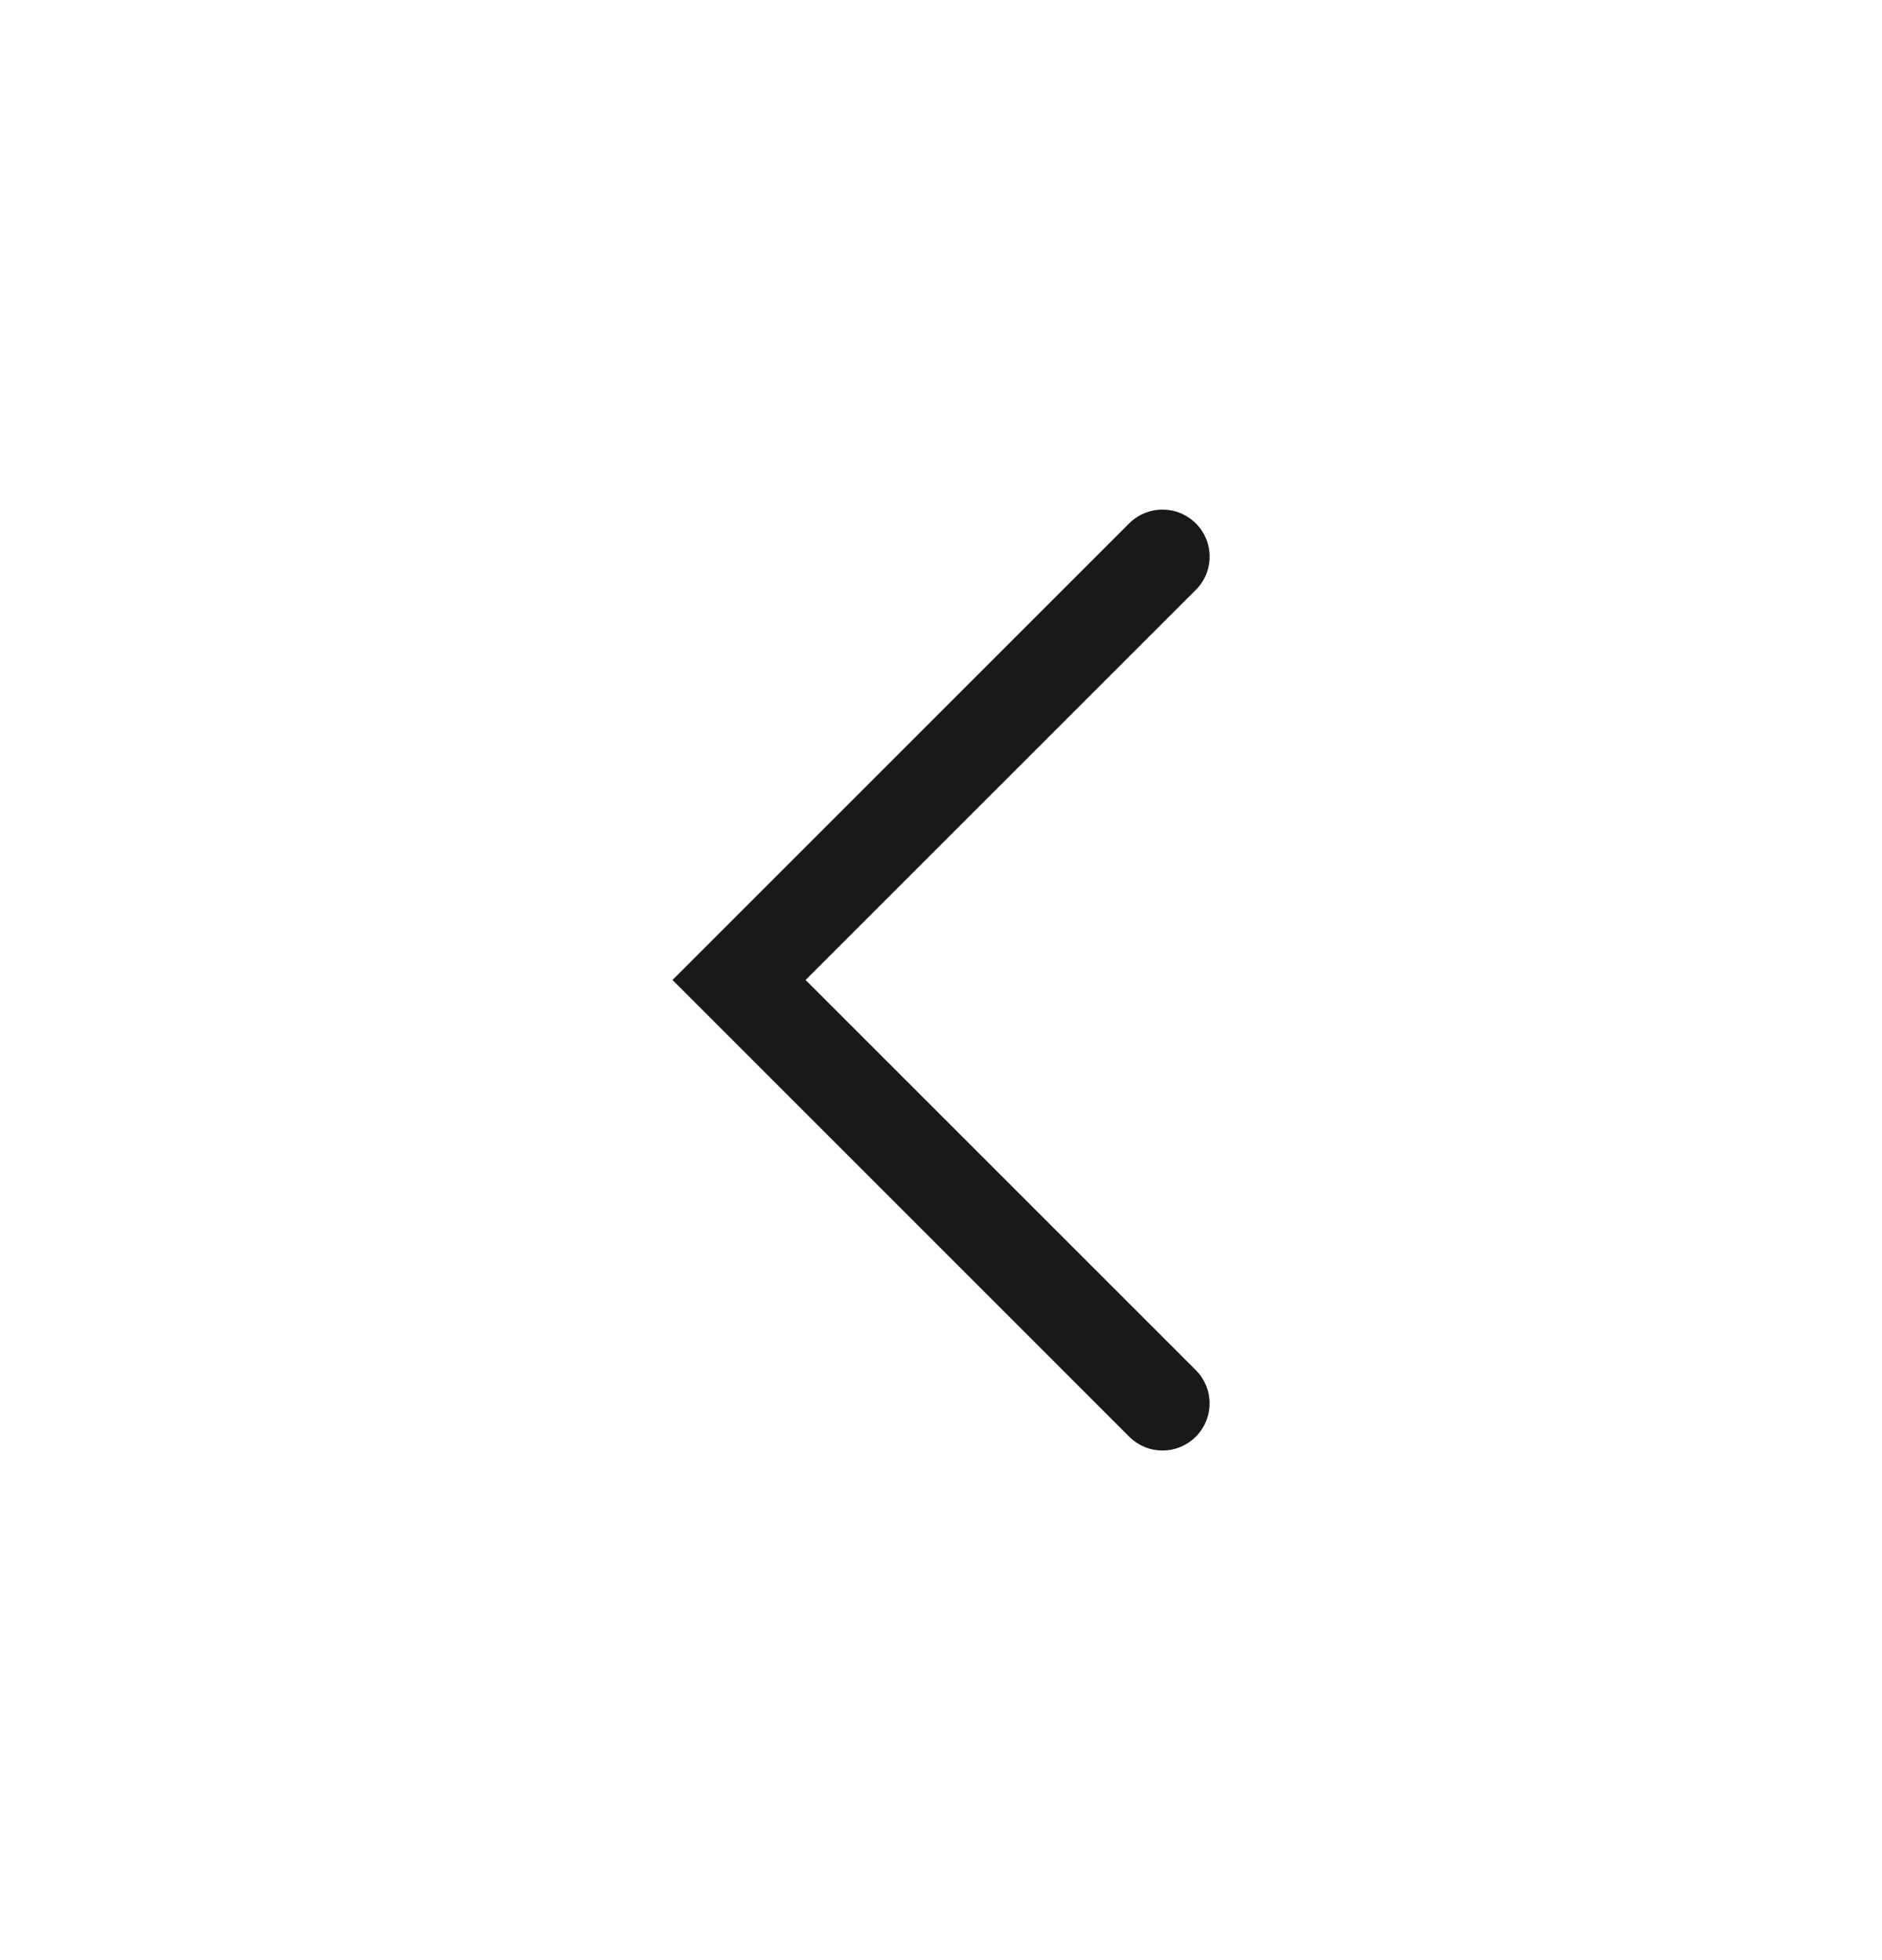 <?xml version="1.0" encoding="UTF-8"?>
<svg xmlns="http://www.w3.org/2000/svg" width="24" height="25" viewBox="0 0 24 25" fill="none">
  <path d="M14.826 6.5C14.945 6.5 15.061 6.535 15.159 6.601C15.258 6.667 15.335 6.761 15.38 6.87C15.426 6.98 15.437 7.101 15.414 7.217C15.391 7.334 15.334 7.44 15.249 7.524L10.273 12.499L15.249 17.475C15.362 17.587 15.425 17.74 15.425 17.899C15.425 18.059 15.362 18.212 15.249 18.324C15.137 18.437 14.984 18.5 14.825 18.5C14.665 18.5 14.513 18.437 14.4 18.324L8.576 12.499L14.4 6.675C14.456 6.619 14.522 6.575 14.595 6.545C14.668 6.515 14.747 6.499 14.826 6.5Z" fill="#191919"></path>
</svg>
